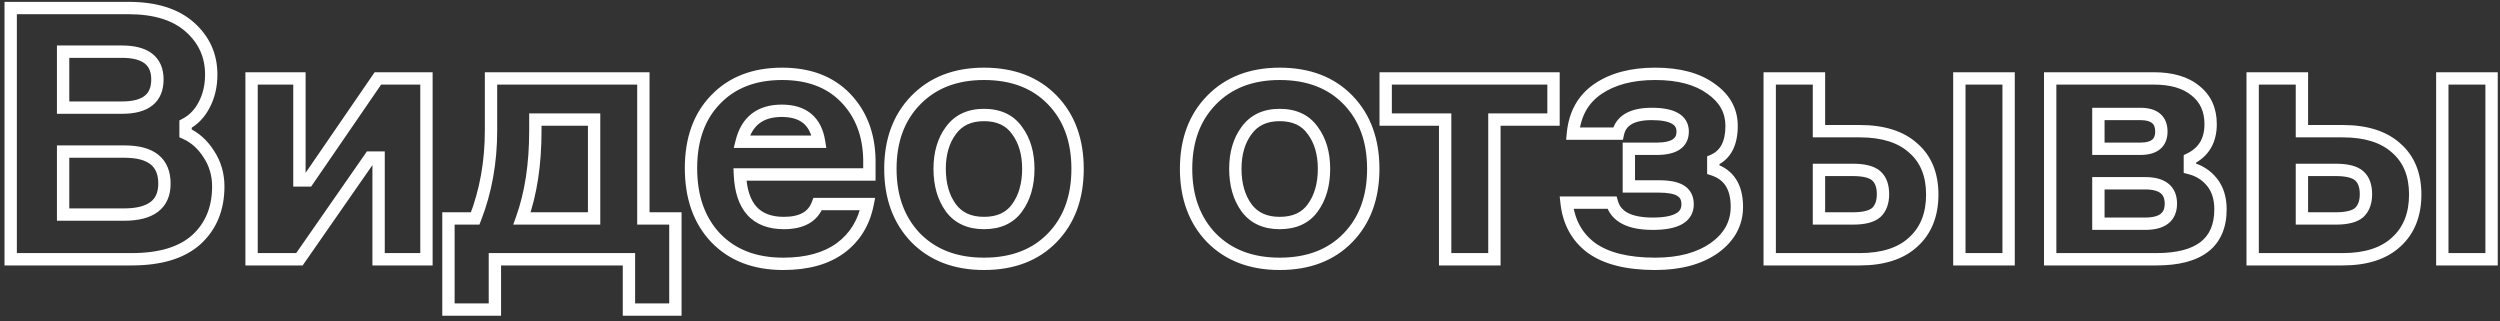 <?xml version="1.0" encoding="UTF-8"?> <svg xmlns="http://www.w3.org/2000/svg" width="405" height="52" viewBox="0 0 405 52" fill="none"><rect x="0" y="0" width="405" height="52" fill="#333333" stroke="none"/> <path d="M30.06 20.112L29.592 19.228L29.06 19.51V20.112H30.06ZM30.06 21.594H29.06V22.241L29.65 22.506L30.06 21.594ZM33.822 24.957L32.977 25.492L32.982 25.5L32.987 25.507L33.822 24.957ZM31.827 38.808L32.497 39.55L32.504 39.544L31.827 38.808ZM1.731 42H0.731V43H1.731V42ZM1.731 1.302V0.302H0.731V1.302H1.731ZM30.744 4.38L30.081 5.129L30.744 4.38ZM33.081 16.977L32.196 16.511L32.191 16.52L33.081 16.977ZM10.224 17.433H9.224V18.433H10.224V17.433ZM10.224 8.37V7.37H9.224V8.37H10.224ZM10.224 34.761H9.224V35.761H10.224V34.761ZM10.224 24.558V23.558H9.224V24.558H10.224ZM29.06 20.112V21.594H31.06V20.112H29.06ZM29.65 22.506C30.972 23.101 32.083 24.081 32.977 25.492L34.666 24.422C33.585 22.717 32.188 21.455 30.47 20.682L29.65 22.506ZM32.987 25.507C33.901 26.895 34.361 28.451 34.361 30.201H36.361C36.361 28.076 35.795 26.135 34.657 24.407L32.987 25.507ZM34.361 30.201C34.361 33.529 33.275 36.118 31.15 38.072L32.504 39.544C35.091 37.166 36.361 34.017 36.361 30.201H34.361ZM31.157 38.066C29.053 39.966 25.84 41 21.339 41V43C26.11 43 29.889 41.906 32.497 39.55L31.157 38.066ZM21.339 41H1.731V43H21.339V41ZM2.731 42V1.302H0.731V42H2.731ZM1.731 2.302H20.826V0.302H1.731V2.302ZM20.826 2.302C24.97 2.302 28.006 3.292 30.081 5.129L31.407 3.631C28.846 1.364 25.27 0.302 20.826 0.302V2.302ZM30.081 5.129C32.186 6.992 33.221 9.285 33.221 12.075H35.221C35.221 8.709 33.938 5.872 31.407 3.631L30.081 5.129ZM33.221 12.075C33.221 13.756 32.872 15.227 32.196 16.511L33.966 17.443C34.81 15.839 35.221 14.042 35.221 12.075H33.221ZM32.191 16.52C31.555 17.76 30.688 18.648 29.592 19.228L30.528 20.996C32.016 20.208 33.163 19.006 33.971 17.434L32.191 16.52ZM10.224 18.433H19.8V16.433H10.224V18.433ZM19.8 18.433C21.807 18.433 23.497 18.036 24.7 17.074C25.945 16.078 26.5 14.614 26.5 12.873H24.5C24.5 14.172 24.105 14.988 23.45 15.512C22.753 16.07 21.593 16.433 19.8 16.433V18.433ZM26.5 12.873C26.5 11.143 25.935 9.692 24.677 8.708C23.466 7.761 21.765 7.37 19.743 7.37V9.37C21.559 9.37 22.737 9.73 23.445 10.283C24.106 10.8 24.5 11.601 24.5 12.873H26.5ZM19.743 7.37H10.224V9.37H19.743V7.37ZM9.224 8.37V17.433H11.224V8.37H9.224ZM10.224 35.761H20.085V33.761H10.224V35.761ZM20.085 35.761C22.369 35.761 24.266 35.329 25.609 34.301C27.003 33.235 27.64 31.654 27.64 29.745H25.64C25.64 31.18 25.185 32.107 24.393 32.713C23.552 33.357 22.171 33.761 20.085 33.761V35.761ZM27.64 29.745C27.64 27.798 27.025 26.177 25.657 25.076C24.331 24.008 22.454 23.558 20.199 23.558V25.558C22.238 25.558 23.582 25.973 24.402 26.634C25.182 27.261 25.64 28.234 25.64 29.745H27.64ZM20.199 23.558H10.224V25.558H20.199V23.558ZM9.224 24.558V34.761H11.224V24.558H9.224ZM48.507 42V43H49.03L49.328 42.571L48.507 42ZM40.755 42H39.755V43H40.755V42ZM40.755 12.702V11.702H39.755V12.702H40.755ZM48.507 12.702H49.507V11.702H48.507V12.702ZM48.507 29.232H47.507V30.232H48.507V29.232ZM49.875 29.232V30.232H50.402L50.7 29.798L49.875 29.232ZM61.218 12.702V11.702H60.691L60.394 12.136L61.218 12.702ZM69.084 12.702H70.084V11.702H69.084V12.702ZM69.084 42V43H70.084V42H69.084ZM61.332 42H60.332V43H61.332V42ZM61.332 25.527H62.332V24.527H61.332V25.527ZM59.964 25.527V24.527H59.441L59.143 24.956L59.964 25.527ZM48.507 41H40.755V43H48.507V41ZM41.755 42V12.702H39.755V42H41.755ZM40.755 13.702H48.507V11.702H40.755V13.702ZM47.507 12.702V29.232H49.507V12.702H47.507ZM48.507 30.232H49.875V28.232H48.507V30.232ZM50.7 29.798L62.043 13.268L60.394 12.136L49.05 28.666L50.7 29.798ZM61.218 13.702H69.084V11.702H61.218V13.702ZM68.084 12.702V42H70.084V12.702H68.084ZM69.084 41H61.332V43H69.084V41ZM62.332 42V25.527H60.332V42H62.332ZM61.332 24.527H59.964V26.527H61.332V24.527ZM59.143 24.956L47.686 41.429L49.328 42.571L60.785 26.098L59.143 24.956ZM104.226 35.388H103.226V36.388H104.226V35.388ZM109.413 35.388H110.413V34.388H109.413V35.388ZM109.413 50.151V51.151H110.413V50.151H109.413ZM101.889 50.151H100.889V51.151H101.889V50.151ZM101.889 42H102.889V41H101.889V42ZM80.172 42V41H79.172V42H80.172ZM80.172 50.151V51.151H81.172V50.151H80.172ZM72.648 50.151H71.648V51.151H72.648V50.151ZM72.648 35.388V34.388H71.648V35.388H72.648ZM76.98 35.388V36.388H77.663L77.912 35.752L76.98 35.388ZM79.545 12.702V11.702H78.545V12.702H79.545ZM104.226 12.702H105.226V11.702H104.226V12.702ZM96.246 35.388V36.388H97.246V35.388H96.246ZM96.246 19.371H97.246V18.371H96.246V19.371ZM86.727 19.371V18.371H85.727V19.371H86.727ZM84.561 35.388L83.62 35.05L83.141 36.388H84.561V35.388ZM104.226 36.388H109.413V34.388H104.226V36.388ZM108.413 35.388V50.151H110.413V35.388H108.413ZM109.413 49.151H101.889V51.151H109.413V49.151ZM102.889 50.151V42H100.889V50.151H102.889ZM101.889 41H80.172V43H101.889V41ZM79.172 42V50.151H81.172V42H79.172ZM80.172 49.151H72.648V51.151H80.172V49.151ZM73.648 50.151V35.388H71.648V50.151H73.648ZM72.648 36.388H76.98V34.388H72.648V36.388ZM77.912 35.752C79.671 31.256 80.545 26.381 80.545 21.138H78.545C78.545 26.155 77.71 30.78 76.049 35.024L77.912 35.752ZM80.545 21.138V12.702H78.545V21.138H80.545ZM79.545 13.702H104.226V11.702H79.545V13.702ZM103.226 12.702V35.388H105.226V12.702H103.226ZM97.246 35.388V19.371H95.246V35.388H97.246ZM96.246 18.371H86.727V20.371H96.246V18.371ZM85.727 19.371V21.195H87.727V19.371H85.727ZM85.727 21.195C85.727 26.544 85.016 31.156 83.62 35.05L85.503 35.725C86.994 31.564 87.727 26.714 87.727 21.195H85.727ZM84.561 36.388H96.246V34.388H84.561V36.388ZM140.841 25.869H141.841V25.86L141.841 25.851L140.841 25.869ZM140.841 28.263V29.263H141.841V28.263H140.841ZM119.865 28.263V27.263H118.82L118.866 28.306L119.865 28.263ZM132.462 33.051V32.051H131.766L131.524 32.704L132.462 33.051ZM140.556 33.051L141.536 33.247L141.776 32.051H140.556V33.051ZM136.167 40.176L136.76 40.981L136.167 40.176ZM115.932 38.523L115.205 39.21L115.21 39.215L115.932 38.523ZM115.932 16.122L116.649 16.819L116.654 16.814L115.932 16.122ZM136.965 15.837L137.682 15.14L136.965 15.837ZM132.69 22.962V23.962H133.862L133.677 22.805L132.69 22.962ZM120.15 22.962L119.18 22.72L118.869 23.962H120.15V22.962ZM139.841 25.869V28.263H141.841V25.869H139.841ZM140.841 27.263H119.865V29.263H140.841V27.263ZM118.866 28.306C118.985 31.052 119.672 33.283 121.076 34.834C122.503 36.409 124.53 37.129 126.99 37.129V35.129C124.928 35.129 123.506 34.538 122.558 33.491C121.588 32.419 120.973 30.718 120.864 28.22L118.866 28.306ZM126.99 37.129C128.543 37.129 129.906 36.854 131.014 36.231C132.143 35.596 132.941 34.636 133.4 33.398L131.524 32.704C131.222 33.518 130.729 34.097 130.034 34.488C129.317 34.891 128.324 35.129 126.99 35.129V37.129ZM132.462 34.051H140.556V32.051H132.462V34.051ZM139.575 32.855C139.012 35.671 137.675 37.821 135.573 39.371L136.76 40.981C139.295 39.111 140.884 36.511 141.536 33.247L139.575 32.855ZM135.573 39.371C133.478 40.917 130.611 41.741 126.876 41.741V43.741C130.893 43.741 134.22 42.855 136.76 40.981L135.573 39.371ZM126.876 41.741C122.497 41.741 119.129 40.411 116.653 37.831L115.21 39.215C118.131 42.259 122.059 43.741 126.876 43.741V41.741ZM116.658 37.836C114.211 35.248 112.942 31.752 112.942 27.237H110.942C110.942 32.146 112.333 36.174 115.205 39.21L116.658 37.836ZM112.942 27.237C112.942 22.761 114.209 19.328 116.649 16.819L115.215 15.425C112.334 18.388 110.942 22.365 110.942 27.237H112.942ZM116.654 16.814C119.092 14.271 122.403 12.961 126.705 12.961V10.961C121.963 10.961 118.092 12.425 115.21 15.43L116.654 16.814ZM126.705 12.961C130.825 12.961 133.965 14.182 136.247 16.534L137.682 15.14C134.949 12.324 131.248 10.961 126.705 10.961V12.961ZM136.247 16.534C138.554 18.91 139.769 21.999 139.841 25.887L141.841 25.851C141.761 21.531 140.392 17.932 137.682 15.14L136.247 16.534ZM133.677 22.805C133.385 20.965 132.662 19.463 131.419 18.431C130.18 17.402 128.55 16.946 126.648 16.946V18.946C128.241 18.946 129.367 19.326 130.142 19.969C130.912 20.609 131.463 21.615 131.702 23.119L133.677 22.805ZM126.648 16.946C124.741 16.946 123.092 17.404 121.79 18.408C120.487 19.414 119.638 20.887 119.18 22.72L121.12 23.204C121.498 21.693 122.149 20.658 123.012 19.992C123.877 19.324 125.059 18.946 126.648 18.946V16.946ZM120.15 23.962H132.69V21.962H120.15V23.962ZM170.463 16.179L169.746 16.876L170.463 16.179ZM170.463 38.523L169.746 37.826L170.463 38.523ZM148.347 38.523L147.625 39.216L147.635 39.225L148.347 38.523ZM148.347 16.236L147.63 15.539L147.63 15.539L148.347 16.236ZM164.763 33.678L163.954 33.09L163.951 33.093L164.763 33.678ZM164.763 21.138L163.945 21.714L163.953 21.725L163.96 21.735L164.763 21.138ZM154.047 21.138L154.849 21.735L154.855 21.726L154.047 21.138ZM154.047 33.678L153.238 34.266L153.244 34.275L154.047 33.678ZM159.405 12.961C163.824 12.961 167.232 14.293 169.746 16.876L171.179 15.482C168.221 12.441 164.258 10.961 159.405 10.961V12.961ZM169.746 16.876C172.268 19.468 173.567 22.925 173.567 27.351H175.567C175.567 22.505 174.129 18.514 171.179 15.482L169.746 16.876ZM173.567 27.351C173.567 31.777 172.268 35.234 169.746 37.826L171.179 39.22C174.129 36.188 175.567 32.197 175.567 27.351H173.567ZM169.746 37.826C167.232 40.409 163.824 41.741 159.405 41.741V43.741C164.258 43.741 168.221 42.261 171.179 39.22L169.746 37.826ZM159.405 41.741C155.027 41.741 151.614 40.411 149.058 37.821L147.635 39.225C150.628 42.259 154.587 43.741 159.405 43.741V41.741ZM149.068 37.831C146.54 35.197 145.243 31.736 145.243 27.351H143.243C143.243 32.162 144.681 36.149 147.625 39.215L149.068 37.831ZM145.243 27.351C145.243 22.965 146.54 19.527 149.063 16.933L147.63 15.539C144.681 18.569 143.243 22.541 143.243 27.351H145.243ZM149.063 16.933C151.619 14.307 155.031 12.961 159.405 12.961V10.961C154.582 10.961 150.622 12.465 147.63 15.539L149.063 16.933ZM159.405 37.129C162.051 37.129 164.171 36.209 165.574 34.263L163.951 33.093C162.998 34.415 161.546 35.129 159.405 35.129V37.129ZM165.571 34.266C166.938 32.387 167.587 30.059 167.587 27.351H165.587C165.587 29.735 165.019 31.625 163.954 33.09L165.571 34.266ZM167.587 27.351C167.587 24.679 166.937 22.384 165.565 20.541L163.96 21.735C165.021 23.16 165.587 25.007 165.587 27.351H167.587ZM165.58 20.562C164.181 18.576 162.06 17.63 159.405 17.63V19.63C161.537 19.63 162.988 20.356 163.945 21.714L165.58 20.562ZM159.405 17.63C156.78 17.63 154.67 18.58 153.238 20.55L154.855 21.726C155.855 20.352 157.317 19.63 159.405 19.63V17.63ZM153.244 20.541C151.873 22.384 151.223 24.679 151.223 27.351H153.223C153.223 25.007 153.789 23.16 154.849 21.735L153.244 20.541ZM151.223 27.351C151.223 30.059 151.871 32.387 153.238 34.266L154.855 33.09C153.79 31.625 153.223 29.735 153.223 27.351H151.223ZM153.244 34.275C154.68 36.205 156.789 37.129 159.405 37.129V35.129C157.308 35.129 155.845 34.419 154.849 33.081L153.244 34.275ZM218.365 16.179L217.648 16.876L218.365 16.179ZM218.365 38.523L217.648 37.826L218.365 38.523ZM196.249 38.523L195.527 39.216L195.537 39.225L196.249 38.523ZM196.249 16.236L195.532 15.539L195.532 15.539L196.249 16.236ZM212.665 33.678L211.856 33.09L211.854 33.093L212.665 33.678ZM212.665 21.138L211.847 21.714L211.855 21.725L211.863 21.735L212.665 21.138ZM201.949 21.138L202.751 21.735L202.758 21.726L201.949 21.138ZM201.949 33.678L201.14 34.266L201.147 34.275L201.949 33.678ZM207.307 12.961C211.726 12.961 215.134 14.293 217.648 16.876L219.082 15.482C216.123 12.441 212.16 10.961 207.307 10.961V12.961ZM217.648 16.876C220.17 19.468 221.469 22.925 221.469 27.351H223.469C223.469 22.505 222.032 18.514 219.082 15.482L217.648 16.876ZM221.469 27.351C221.469 31.777 220.17 35.234 217.648 37.826L219.082 39.22C222.032 36.188 223.469 32.197 223.469 27.351H221.469ZM217.648 37.826C215.134 40.409 211.726 41.741 207.307 41.741V43.741C212.16 43.741 216.123 42.261 219.082 39.22L217.648 37.826ZM207.307 41.741C202.929 41.741 199.516 40.411 196.961 37.821L195.537 39.225C198.53 42.259 202.489 43.741 207.307 43.741V41.741ZM196.97 37.831C194.442 35.197 193.145 31.736 193.145 27.351H191.145C191.145 32.162 192.584 36.149 195.527 39.215L196.97 37.831ZM193.145 27.351C193.145 22.965 194.442 19.527 196.966 16.933L195.532 15.539C192.583 18.569 191.145 22.541 191.145 27.351H193.145ZM196.965 16.933C199.521 14.307 202.933 12.961 207.307 12.961V10.961C202.485 10.961 198.524 12.465 195.532 15.539L196.965 16.933ZM207.307 37.129C209.953 37.129 212.073 36.209 213.476 34.263L211.854 33.093C210.901 34.415 209.448 35.129 207.307 35.129V37.129ZM213.474 34.266C214.84 32.387 215.489 30.059 215.489 27.351H213.489C213.489 29.735 212.921 31.625 211.856 33.09L213.474 34.266ZM215.489 27.351C215.489 24.679 214.839 22.384 213.467 20.541L211.863 21.735C212.923 23.16 213.489 25.007 213.489 27.351H215.489ZM213.482 20.562C212.083 18.576 209.963 17.63 207.307 17.63V19.63C209.439 19.63 210.891 20.356 211.847 21.714L213.482 20.562ZM207.307 17.63C204.682 17.63 202.573 18.58 201.14 20.55L202.758 21.726C203.757 20.352 205.219 19.63 207.307 19.63V17.63ZM201.147 20.541C199.775 22.384 199.125 24.679 199.125 27.351H201.125C201.125 25.007 201.691 23.16 202.751 21.735L201.147 20.541ZM199.125 27.351C199.125 30.059 199.773 32.387 201.14 34.266L202.758 33.09C201.692 31.625 201.125 29.735 201.125 27.351H199.125ZM201.147 34.275C202.583 36.205 204.691 37.129 207.307 37.129V35.129C205.211 35.129 203.747 34.419 202.751 33.081L201.147 34.275ZM224.481 19.371H223.481V20.371H224.481V19.371ZM224.481 12.702V11.702H223.481V12.702H224.481ZM251.67 12.702H252.67V11.702H251.67V12.702ZM251.67 19.371V20.371H252.67V19.371H251.67ZM242.094 19.371V18.371H241.094V19.371H242.094ZM242.094 42V43H243.094V42H242.094ZM234.114 42H233.114V43H234.114V42ZM234.114 19.371H235.114V18.371H234.114V19.371ZM225.481 19.371V12.702H223.481V19.371H225.481ZM224.481 13.702H251.67V11.702H224.481V13.702ZM250.67 12.702V19.371H252.67V12.702H250.67ZM251.67 18.371H242.094V20.371H251.67V18.371ZM241.094 19.371V42H243.094V19.371H241.094ZM242.094 41H234.114V43H242.094V41ZM235.114 42V19.371H233.114V42H235.114ZM234.114 18.371H224.481V20.371H234.114V18.371ZM262.107 21.651V22.651H262.916L263.085 21.86L262.107 21.651ZM254.811 21.651L253.816 21.556L253.712 22.651H254.811V21.651ZM258.858 14.412L258.295 13.586L258.858 14.412ZM277.155 14.355L276.569 15.165L276.577 15.171L276.585 15.176L277.155 14.355ZM277.554 25.983L277.15 25.069L276.554 25.332V25.983H277.554ZM277.554 27.465H276.554V28.189L277.242 28.415L277.554 27.465ZM277.725 40.176L278.301 40.994L278.309 40.988L277.725 40.176ZM257.832 40.176L257.237 40.979L257.244 40.984L257.251 40.99L257.832 40.176ZM253.785 32.823V31.823H252.671L252.791 32.931L253.785 32.823ZM261.138 32.823L262.101 32.55L261.894 31.823H261.138V32.823ZM272.253 30.885L271.719 31.73L271.729 31.737L271.739 31.742L272.253 30.885ZM263.874 30.201H262.874V31.201H263.874V30.201ZM263.874 24.102V23.102H262.874V24.102H263.874ZM273.595 21.309C273.595 19.994 272.98 18.952 271.835 18.302C270.775 17.7 269.313 17.459 267.579 17.459V19.459C269.19 19.459 270.236 19.693 270.847 20.041C271.375 20.341 271.595 20.724 271.595 21.309H273.595ZM267.579 17.459C265.89 17.459 264.437 17.738 263.314 18.393C262.15 19.072 261.415 20.112 261.13 21.442L263.085 21.86C263.256 21.062 263.661 20.506 264.321 20.121C265.021 19.712 266.077 19.459 267.579 19.459V17.459ZM262.107 20.651H254.811V22.651H262.107V20.651ZM255.807 21.746C256.086 18.814 257.302 16.685 259.422 15.238L258.295 13.586C255.627 15.407 254.145 18.104 253.816 21.556L255.807 21.746ZM259.422 15.238C261.605 13.748 264.489 12.961 268.149 12.961V10.961C264.21 10.961 260.899 11.808 258.295 13.586L259.422 15.238ZM268.149 12.961C271.82 12.961 274.591 13.733 276.569 15.165L277.742 13.545C275.312 11.785 272.079 10.961 268.149 10.961V12.961ZM276.585 15.176C278.591 16.57 279.518 18.293 279.518 20.397H281.518C281.518 17.561 280.204 15.256 277.726 13.534L276.585 15.176ZM279.518 20.397C279.518 21.714 279.289 22.717 278.894 23.462C278.508 24.19 277.938 24.72 277.15 25.069L277.959 26.898C279.146 26.372 280.059 25.534 280.661 24.4C281.254 23.283 281.518 21.93 281.518 20.397H279.518ZM276.554 25.983V27.465H278.554V25.983H276.554ZM277.242 28.415C278.324 28.77 279.077 29.351 279.573 30.137C280.08 30.938 280.373 32.038 280.373 33.507H282.373C282.373 31.784 282.03 30.281 281.264 29.068C280.488 27.84 279.331 26.996 277.866 26.515L277.242 28.415ZM280.373 33.507C280.373 35.844 279.346 37.78 277.142 39.364L278.309 40.988C280.969 39.076 282.373 36.566 282.373 33.507H280.373ZM277.15 39.358C274.934 40.916 271.962 41.741 268.149 41.741V43.741C272.24 43.741 275.653 42.856 278.301 40.994L277.15 39.358ZM268.149 41.741C263.771 41.741 260.57 40.903 258.414 39.362L257.251 40.99C259.883 42.869 263.56 43.741 268.149 43.741V41.741ZM258.428 39.373C256.316 37.806 255.094 35.617 254.78 32.715L252.791 32.931C253.161 36.337 254.637 39.05 257.237 40.979L258.428 39.373ZM253.785 33.823H261.138V31.823H253.785V33.823ZM260.176 33.096C260.579 34.515 261.482 35.586 262.817 36.276C264.115 36.948 265.785 37.243 267.75 37.243V35.243C265.954 35.243 264.641 34.968 263.735 34.5C262.866 34.05 262.344 33.411 262.101 32.55L260.176 33.096ZM267.75 37.243C269.691 37.243 271.306 36.979 272.468 36.333C273.065 36.002 273.558 35.561 273.898 34.994C274.239 34.425 274.393 33.785 274.393 33.108H272.393C272.393 33.476 272.312 33.75 272.183 33.965C272.053 34.182 271.841 34.394 271.497 34.585C270.778 34.984 269.572 35.243 267.75 35.243V37.243ZM274.393 33.108C274.393 31.796 273.881 30.696 272.768 30.027L271.739 31.742C272.145 31.986 272.393 32.368 272.393 33.108H274.393ZM272.787 30.04C271.814 29.425 270.373 29.201 268.662 29.201V31.201C270.296 31.201 271.249 31.433 271.719 31.73L272.787 30.04ZM268.662 29.201H263.874V31.201H268.662V29.201ZM264.874 30.201V24.102H262.874V30.201H264.874ZM263.874 25.102H268.377V23.102H263.874V25.102ZM268.377 25.102C269.862 25.102 271.15 24.862 272.093 24.238C273.108 23.565 273.595 22.534 273.595 21.309H271.595C271.595 21.946 271.379 22.311 270.989 22.57C270.526 22.877 269.705 23.102 268.377 23.102V25.102ZM286.692 12.702V11.702H285.692V12.702H286.692ZM294.672 12.702H295.672V11.702H294.672V12.702ZM294.672 21.252H293.672V22.252H294.672V21.252ZM309.948 23.988L309.277 24.729L309.284 24.736L309.292 24.742L309.948 23.988ZM309.948 39.207L309.276 38.466L309.269 38.473L309.948 39.207ZM286.692 42H285.692V43H286.692V42ZM294.672 27.522V26.522H293.672V27.522H294.672ZM294.672 35.388H293.672V36.388H294.672V35.388ZM303.963 34.419L304.63 35.164L304.641 35.155L304.651 35.145L303.963 34.419ZM303.963 28.491L303.296 29.236L303.963 28.491ZM317.415 12.702V11.702H316.415V12.702H317.415ZM325.395 12.702H326.395V11.702H325.395V12.702ZM325.395 42V43H326.395V42H325.395ZM317.415 42H316.415V43H317.415V42ZM286.692 13.702H294.672V11.702H286.692V13.702ZM293.672 12.702V21.252H295.672V12.702H293.672ZM294.672 22.252H301.284V20.252H294.672V22.252ZM301.284 22.252C304.894 22.252 307.507 23.127 309.277 24.729L310.62 23.247C308.361 21.201 305.199 20.252 301.284 20.252V22.252ZM309.292 24.742C311.084 26.302 312.026 28.512 312.026 31.512H314.026C314.026 28.052 312.916 25.245 310.605 23.234L309.292 24.742ZM312.026 31.512C312.026 34.553 311.082 36.828 309.276 38.466L310.62 39.948C312.919 37.862 314.026 35.007 314.026 31.512H312.026ZM309.269 38.473C307.5 40.109 304.889 41 301.284 41V43C305.203 43 308.369 42.029 310.627 39.941L309.269 38.473ZM301.284 41H286.692V43H301.284V41ZM287.692 42V12.702H285.692V42H287.692ZM293.672 27.522V35.388H295.672V27.522H293.672ZM294.672 36.388H300.144V34.388H294.672V36.388ZM300.144 36.388C302.023 36.388 303.62 36.068 304.63 35.164L303.296 33.674C302.863 34.062 301.913 34.388 300.144 34.388V36.388ZM304.651 35.145C305.627 34.22 306.046 32.935 306.046 31.455H304.046C304.046 32.559 303.743 33.25 303.276 33.693L304.651 35.145ZM306.046 31.455C306.046 29.951 305.634 28.644 304.63 27.746L303.296 29.236C303.736 29.63 304.046 30.299 304.046 31.455H306.046ZM304.63 27.746C303.62 26.842 302.023 26.522 300.144 26.522V28.522C301.913 28.522 302.863 28.848 303.296 29.236L304.63 27.746ZM300.144 26.522H294.672V28.522H300.144V26.522ZM317.415 13.702H325.395V11.702H317.415V13.702ZM324.395 12.702V42H326.395V12.702H324.395ZM325.395 41H317.415V43H325.395V41ZM318.415 42V12.702H316.415V42H318.415ZM354.759 25.755L354.318 24.858L353.759 25.132V25.755H354.759ZM354.759 27.237H353.759V28.013L354.51 28.206L354.759 27.237ZM332.13 42H331.13V43H332.13V42ZM332.13 12.702V11.702H331.13V12.702H332.13ZM355.671 14.697L355.031 15.465L355.04 15.473L355.05 15.481L355.671 14.697ZM339.939 36.243H338.939V37.243H339.939V36.243ZM339.939 29.688V28.688H338.939V29.688H339.939ZM339.939 18.459V17.459H338.939V18.459H339.939ZM339.939 24.102H338.939V25.102H339.939V24.102ZM353.759 25.755V27.237H355.759V25.755H353.759ZM354.51 28.206C355.793 28.535 356.799 29.18 357.569 30.142L359.131 28.892C358.076 27.574 356.688 26.699 355.007 26.268L354.51 28.206ZM357.569 30.142C358.309 31.067 358.718 32.295 358.718 33.906H360.718C360.718 31.945 360.214 30.247 359.131 28.892L357.569 30.142ZM358.718 33.906C358.718 36.374 357.939 38.072 356.509 39.188C355.032 40.341 352.699 41 349.344 41V43C352.904 43 355.759 42.31 357.739 40.765C359.767 39.183 360.718 36.834 360.718 33.906H358.718ZM349.344 41H332.13V43H349.344V41ZM333.13 42V12.702H331.13V42H333.13ZM332.13 13.702H348.888V11.702H332.13V13.702ZM348.888 13.702C351.674 13.702 353.675 14.336 355.031 15.465L356.311 13.929C354.474 12.398 351.953 11.702 348.888 11.702V13.702ZM355.05 15.481C356.415 16.561 357.122 18.061 357.122 20.112H359.122C359.122 17.527 358.194 15.417 356.291 13.913L355.05 15.481ZM357.122 20.112C357.122 21.3 356.872 22.25 356.422 23.006C355.974 23.758 355.29 24.38 354.318 24.858L355.2 26.652C356.469 26.028 357.467 25.159 358.14 24.03C358.811 22.904 359.122 21.584 359.122 20.112H357.122ZM339.939 37.243H347.52V35.243H339.939V37.243ZM347.52 37.243C349.009 37.243 350.311 36.957 351.256 36.219C352.248 35.444 352.681 34.306 352.681 32.994H350.681C350.681 33.848 350.42 34.334 350.025 34.643C349.583 34.988 348.804 35.243 347.52 35.243V37.243ZM352.681 32.994C352.681 31.669 352.252 30.518 351.263 29.732C350.317 28.98 349.012 28.688 347.52 28.688V30.688C348.801 30.688 349.577 30.947 350.018 31.297C350.416 31.613 350.681 32.115 350.681 32.994H352.681ZM347.52 28.688H339.939V30.688H347.52V28.688ZM338.939 29.688V36.243H340.939V29.688H338.939ZM338.939 18.459V24.102H340.939V18.459H338.939ZM339.939 25.102H346.722V23.102H339.939V25.102ZM346.722 25.102C347.972 25.102 349.096 24.851 349.919 24.178C350.781 23.474 351.142 22.454 351.142 21.309H349.142C349.142 22.026 348.932 22.402 348.654 22.629C348.338 22.888 347.751 23.102 346.722 23.102V25.102ZM351.142 21.309C351.142 20.152 350.786 19.119 349.927 18.403C349.103 17.716 347.976 17.459 346.722 17.459V19.459C347.747 19.459 348.331 19.677 348.647 19.94C348.927 20.174 349.142 20.566 349.142 21.309H351.142ZM346.722 17.459H339.939V19.459H346.722V17.459ZM364.931 12.702V11.702H363.931V12.702H364.931ZM372.911 12.702H373.911V11.702H372.911V12.702ZM372.911 21.252H371.911V22.252H372.911V21.252ZM388.187 23.988L387.516 24.729L387.523 24.736L387.531 24.742L388.187 23.988ZM388.187 39.207L387.515 38.466L387.509 38.473L388.187 39.207ZM364.931 42H363.931V43H364.931V42ZM372.911 27.522V26.522H371.911V27.522H372.911ZM372.911 35.388H371.911V36.388H372.911V35.388ZM382.202 34.419L382.869 35.164L382.88 35.155L382.89 35.145L382.202 34.419ZM382.202 28.491L381.536 29.236L382.202 28.491ZM395.654 12.702V11.702H394.654V12.702H395.654ZM403.634 12.702H404.634V11.702H403.634V12.702ZM403.634 42V43H404.634V42H403.634ZM395.654 42H394.654V43H395.654V42ZM364.931 13.702H372.911V11.702H364.931V13.702ZM371.911 12.702V21.252H373.911V12.702H371.911ZM372.911 22.252H379.523V20.252H372.911V22.252ZM379.523 22.252C383.133 22.252 385.746 23.127 387.516 24.729L388.859 23.247C386.6 21.201 383.438 20.252 379.523 20.252V22.252ZM387.531 24.742C389.323 26.302 390.265 28.512 390.265 31.512H392.265C392.265 28.052 391.155 25.245 388.844 23.234L387.531 24.742ZM390.265 31.512C390.265 34.553 389.321 36.828 387.515 38.466L388.859 39.948C391.158 37.862 392.265 35.007 392.265 31.512H390.265ZM387.509 38.473C385.739 40.109 383.128 41 379.523 41V43C383.443 43 386.608 42.029 388.866 39.941L387.509 38.473ZM379.523 41H364.931V43H379.523V41ZM365.931 42V12.702H363.931V42H365.931ZM371.911 27.522V35.388H373.911V27.522H371.911ZM372.911 36.388H378.383V34.388H372.911V36.388ZM378.383 36.388C380.262 36.388 381.859 36.068 382.869 35.164L381.536 33.674C381.102 34.062 380.153 34.388 378.383 34.388V36.388ZM382.89 35.145C383.867 34.22 384.285 32.935 384.285 31.455H382.285C382.285 32.559 381.982 33.25 381.515 33.693L382.89 35.145ZM384.285 31.455C384.285 29.951 383.874 28.644 382.869 27.746L381.536 29.236C381.975 29.63 382.285 30.299 382.285 31.455H384.285ZM382.869 27.746C381.859 26.842 380.262 26.522 378.383 26.522V28.522C380.153 28.522 381.102 28.848 381.536 29.236L382.869 27.746ZM378.383 26.522H372.911V28.522H378.383V26.522ZM395.654 13.702H403.634V11.702H395.654V13.702ZM402.634 12.702V42H404.634V12.702H402.634ZM403.634 41H395.654V43H403.634V41ZM396.654 42V12.702H394.654V42H396.654Z" fill="white"></path> </svg> 
